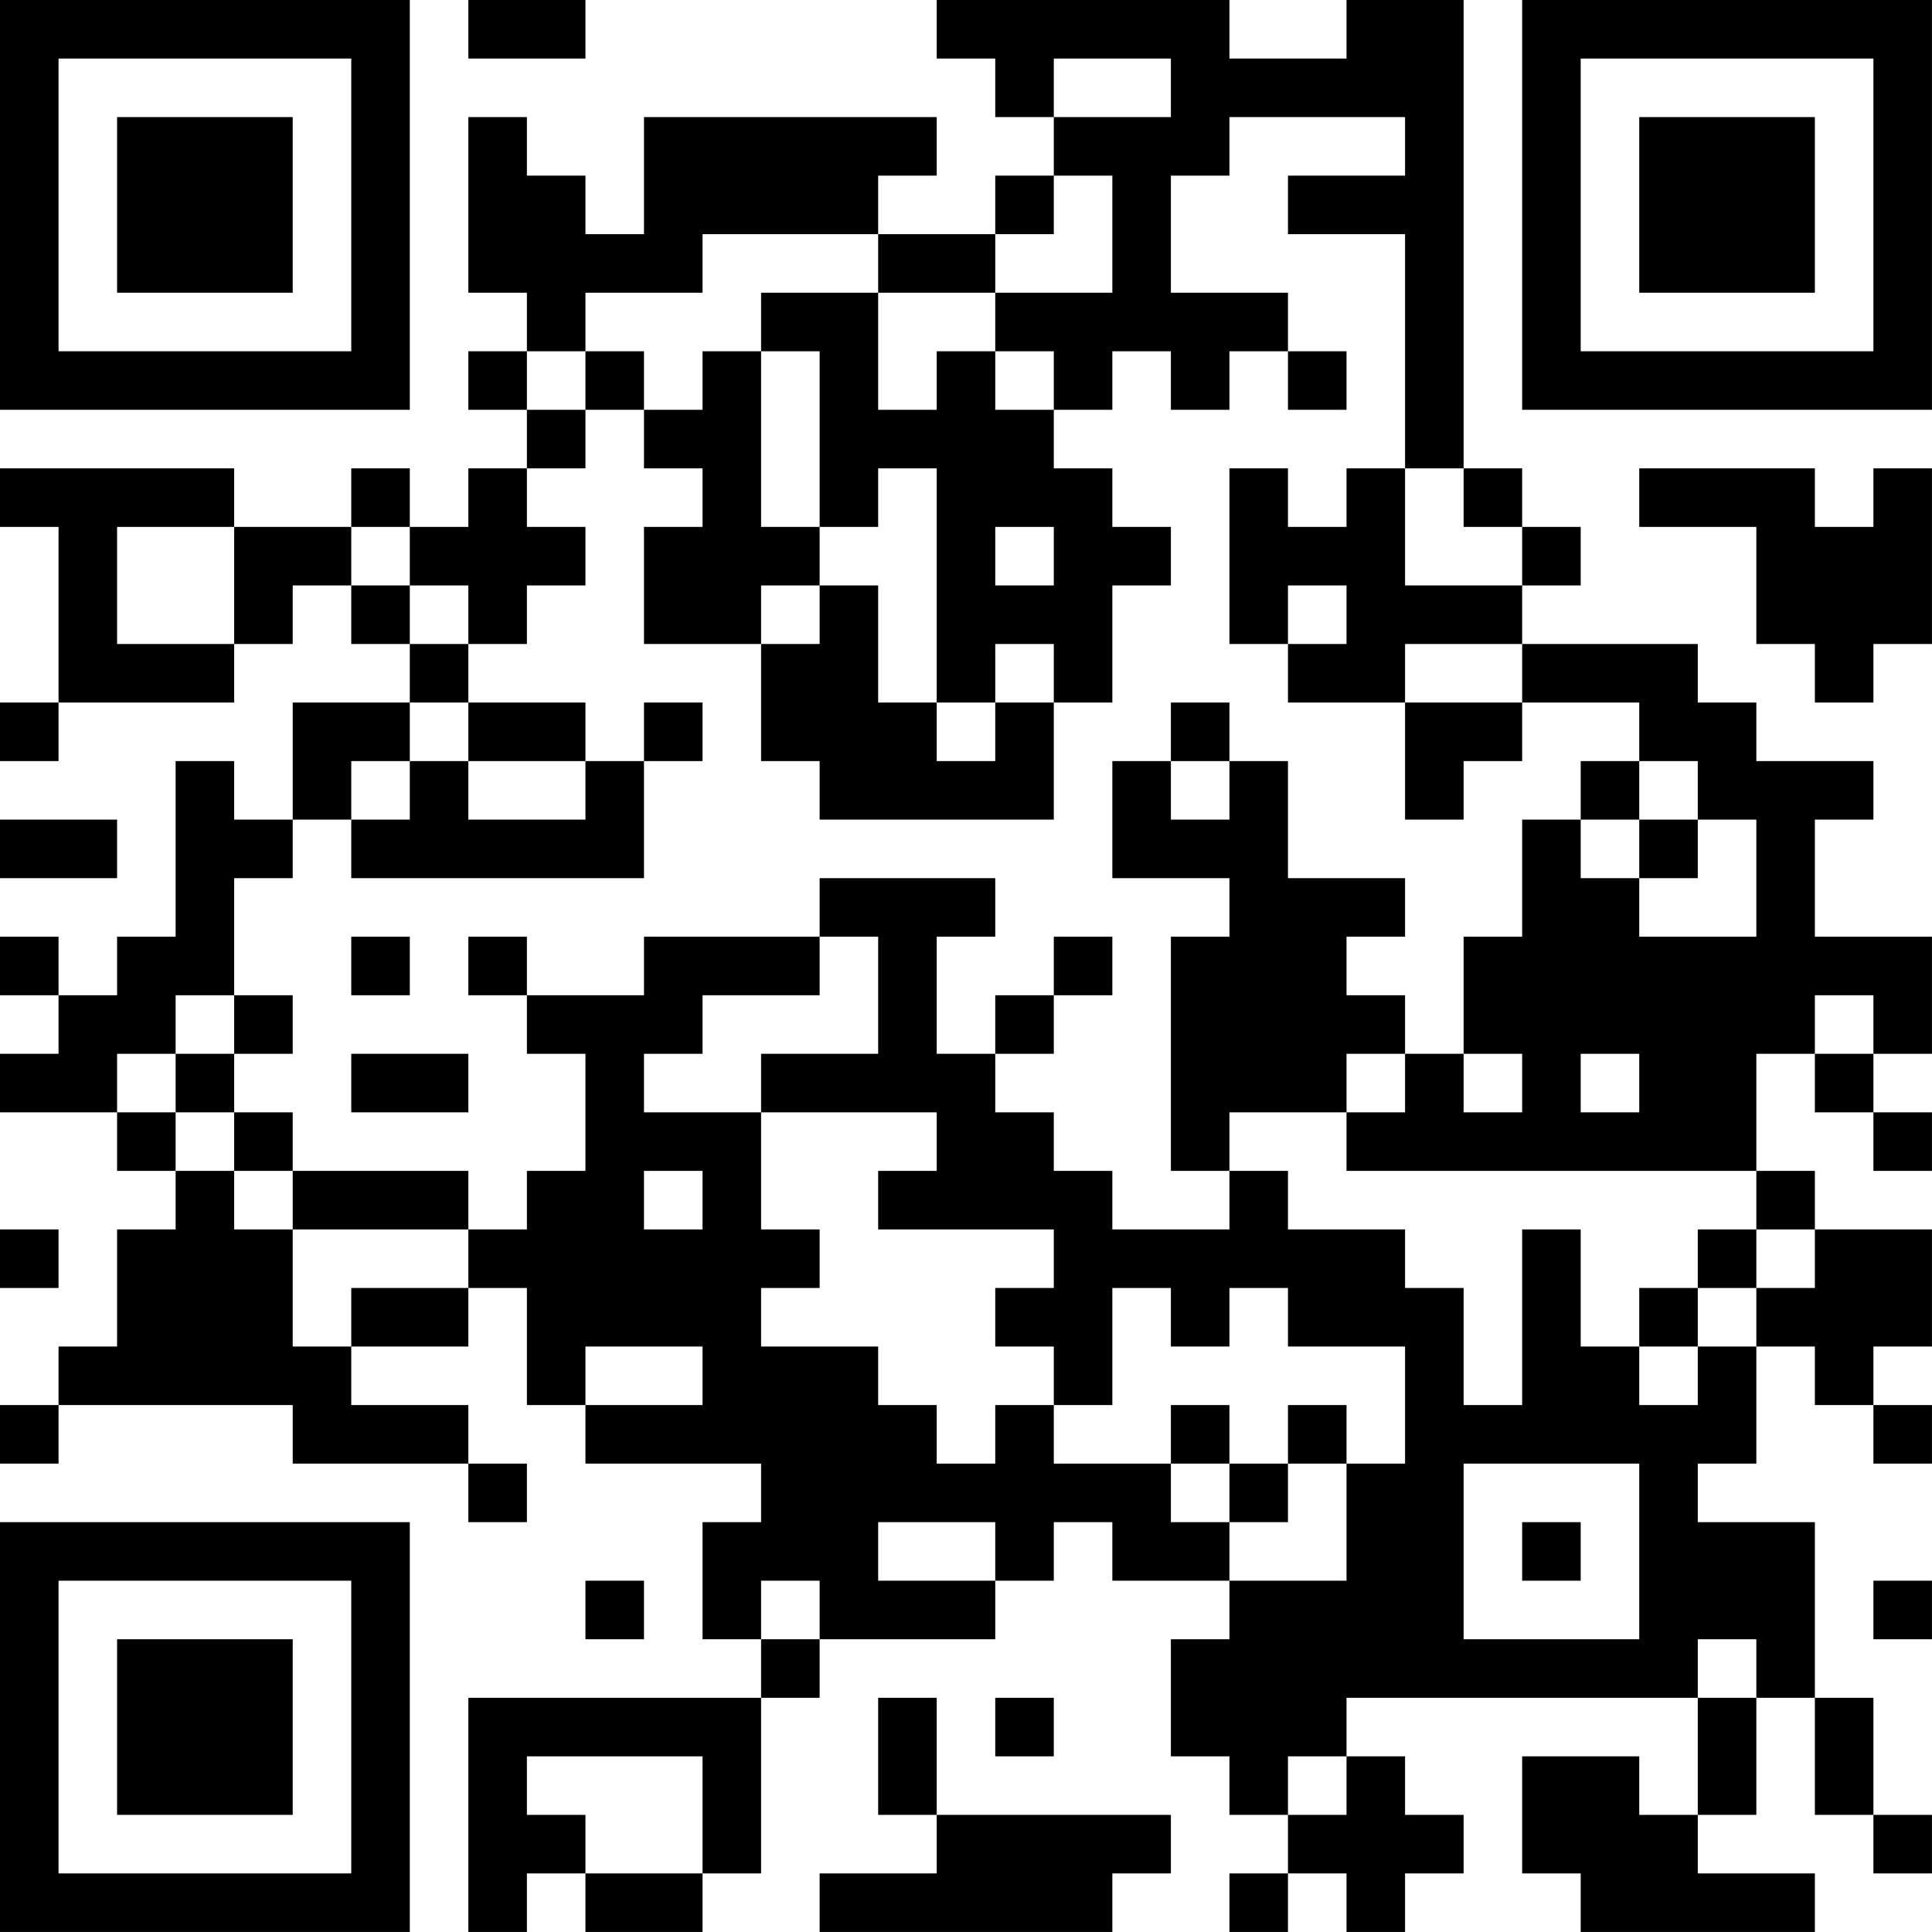 <?xml version="1.0" encoding="UTF-8"?>
<svg xmlns="http://www.w3.org/2000/svg" version="1.1" width="400" height="400" viewBox="0 0 400 400"><rect x="0" y="0" width="400" height="400" fill="#ffffff"/><g transform="scale(12.121)"><g transform="translate(0,0)"><path fill-rule="evenodd" d="M8 0L8 1L10 1L10 0ZM16 0L16 1L17 1L17 2L18 2L18 3L17 3L17 4L15 4L15 3L16 3L16 2L11 2L11 4L10 4L10 3L9 3L9 2L8 2L8 5L9 5L9 6L8 6L8 7L9 7L9 8L8 8L8 9L7 9L7 8L6 8L6 9L4 9L4 8L0 8L0 9L1 9L1 12L0 12L0 13L1 13L1 12L4 12L4 11L5 11L5 10L6 10L6 11L7 11L7 12L5 12L5 14L4 14L4 13L3 13L3 16L2 16L2 17L1 17L1 16L0 16L0 17L1 17L1 18L0 18L0 19L2 19L2 20L3 20L3 21L2 21L2 23L1 23L1 24L0 24L0 25L1 25L1 24L5 24L5 25L8 25L8 26L9 26L9 25L8 25L8 24L6 24L6 23L8 23L8 22L9 22L9 24L10 24L10 25L13 25L13 26L12 26L12 28L13 28L13 29L8 29L8 33L9 33L9 32L10 32L10 33L12 33L12 32L13 32L13 29L14 29L14 28L17 28L17 27L18 27L18 26L19 26L19 27L21 27L21 28L20 28L20 30L21 30L21 31L22 31L22 32L21 32L21 33L22 33L22 32L23 32L23 33L24 33L24 32L25 32L25 31L24 31L24 30L23 30L23 29L29 29L29 31L28 31L28 30L26 30L26 32L27 32L27 33L31 33L31 32L29 32L29 31L30 31L30 29L31 29L31 31L32 31L32 32L33 32L33 31L32 31L32 29L31 29L31 26L29 26L29 25L30 25L30 23L31 23L31 24L32 24L32 25L33 25L33 24L32 24L32 23L33 23L33 21L31 21L31 20L30 20L30 18L31 18L31 19L32 19L32 20L33 20L33 19L32 19L32 18L33 18L33 16L31 16L31 14L32 14L32 13L30 13L30 12L29 12L29 11L26 11L26 10L27 10L27 9L26 9L26 8L25 8L25 0L23 0L23 1L21 1L21 0ZM18 1L18 2L20 2L20 1ZM21 2L21 3L20 3L20 5L22 5L22 6L21 6L21 7L20 7L20 6L19 6L19 7L18 7L18 6L17 6L17 5L19 5L19 3L18 3L18 4L17 4L17 5L15 5L15 4L12 4L12 5L10 5L10 6L9 6L9 7L10 7L10 8L9 8L9 9L10 9L10 10L9 10L9 11L8 11L8 10L7 10L7 9L6 9L6 10L7 10L7 11L8 11L8 12L7 12L7 13L6 13L6 14L5 14L5 15L4 15L4 17L3 17L3 18L2 18L2 19L3 19L3 20L4 20L4 21L5 21L5 23L6 23L6 22L8 22L8 21L9 21L9 20L10 20L10 18L9 18L9 17L11 17L11 16L14 16L14 17L12 17L12 18L11 18L11 19L13 19L13 21L14 21L14 22L13 22L13 23L15 23L15 24L16 24L16 25L17 25L17 24L18 24L18 25L20 25L20 26L21 26L21 27L23 27L23 25L24 25L24 23L22 23L22 22L21 22L21 23L20 23L20 22L19 22L19 24L18 24L18 23L17 23L17 22L18 22L18 21L15 21L15 20L16 20L16 19L13 19L13 18L15 18L15 16L14 16L14 15L17 15L17 16L16 16L16 18L17 18L17 19L18 19L18 20L19 20L19 21L21 21L21 20L22 20L22 21L24 21L24 22L25 22L25 24L26 24L26 21L27 21L27 23L28 23L28 24L29 24L29 23L30 23L30 22L31 22L31 21L30 21L30 20L23 20L23 19L24 19L24 18L25 18L25 19L26 19L26 18L25 18L25 16L26 16L26 14L27 14L27 15L28 15L28 16L30 16L30 14L29 14L29 13L28 13L28 12L26 12L26 11L24 11L24 12L22 12L22 11L23 11L23 10L22 10L22 11L21 11L21 8L22 8L22 9L23 9L23 8L24 8L24 10L26 10L26 9L25 9L25 8L24 8L24 4L22 4L22 3L24 3L24 2ZM13 5L13 6L12 6L12 7L11 7L11 6L10 6L10 7L11 7L11 8L12 8L12 9L11 9L11 11L13 11L13 13L14 13L14 14L18 14L18 12L19 12L19 10L20 10L20 9L19 9L19 8L18 8L18 7L17 7L17 6L16 6L16 7L15 7L15 5ZM13 6L13 9L14 9L14 10L13 10L13 11L14 11L14 10L15 10L15 12L16 12L16 13L17 13L17 12L18 12L18 11L17 11L17 12L16 12L16 8L15 8L15 9L14 9L14 6ZM22 6L22 7L23 7L23 6ZM28 8L28 9L30 9L30 11L31 11L31 12L32 12L32 11L33 11L33 8L32 8L32 9L31 9L31 8ZM2 9L2 11L4 11L4 9ZM17 9L17 10L18 10L18 9ZM8 12L8 13L7 13L7 14L6 14L6 15L11 15L11 13L12 13L12 12L11 12L11 13L10 13L10 12ZM20 12L20 13L19 13L19 15L21 15L21 16L20 16L20 20L21 20L21 19L23 19L23 18L24 18L24 17L23 17L23 16L24 16L24 15L22 15L22 13L21 13L21 12ZM24 12L24 14L25 14L25 13L26 13L26 12ZM8 13L8 14L10 14L10 13ZM20 13L20 14L21 14L21 13ZM27 13L27 14L28 14L28 15L29 15L29 14L28 14L28 13ZM0 14L0 15L2 15L2 14ZM6 16L6 17L7 17L7 16ZM8 16L8 17L9 17L9 16ZM18 16L18 17L17 17L17 18L18 18L18 17L19 17L19 16ZM4 17L4 18L3 18L3 19L4 19L4 20L5 20L5 21L8 21L8 20L5 20L5 19L4 19L4 18L5 18L5 17ZM31 17L31 18L32 18L32 17ZM6 18L6 19L8 19L8 18ZM27 18L27 19L28 19L28 18ZM11 20L11 21L12 21L12 20ZM0 21L0 22L1 22L1 21ZM29 21L29 22L28 22L28 23L29 23L29 22L30 22L30 21ZM10 23L10 24L12 24L12 23ZM20 24L20 25L21 25L21 26L22 26L22 25L23 25L23 24L22 24L22 25L21 25L21 24ZM25 25L25 28L28 28L28 25ZM15 26L15 27L17 27L17 26ZM26 26L26 27L27 27L27 26ZM10 27L10 28L11 28L11 27ZM13 27L13 28L14 28L14 27ZM32 27L32 28L33 28L33 27ZM29 28L29 29L30 29L30 28ZM15 29L15 31L16 31L16 32L14 32L14 33L19 33L19 32L20 32L20 31L16 31L16 29ZM17 29L17 30L18 30L18 29ZM9 30L9 31L10 31L10 32L12 32L12 30ZM22 30L22 31L23 31L23 30ZM0 0L0 7L7 7L7 0ZM1 1L1 6L6 6L6 1ZM2 2L2 5L5 5L5 2ZM26 0L26 7L33 7L33 0ZM27 1L27 6L32 6L32 1ZM28 2L28 5L31 5L31 2ZM0 26L0 33L7 33L7 26ZM1 27L1 32L6 32L6 27ZM2 28L2 31L5 31L5 28Z" fill="#000000"/></g></g></svg>

